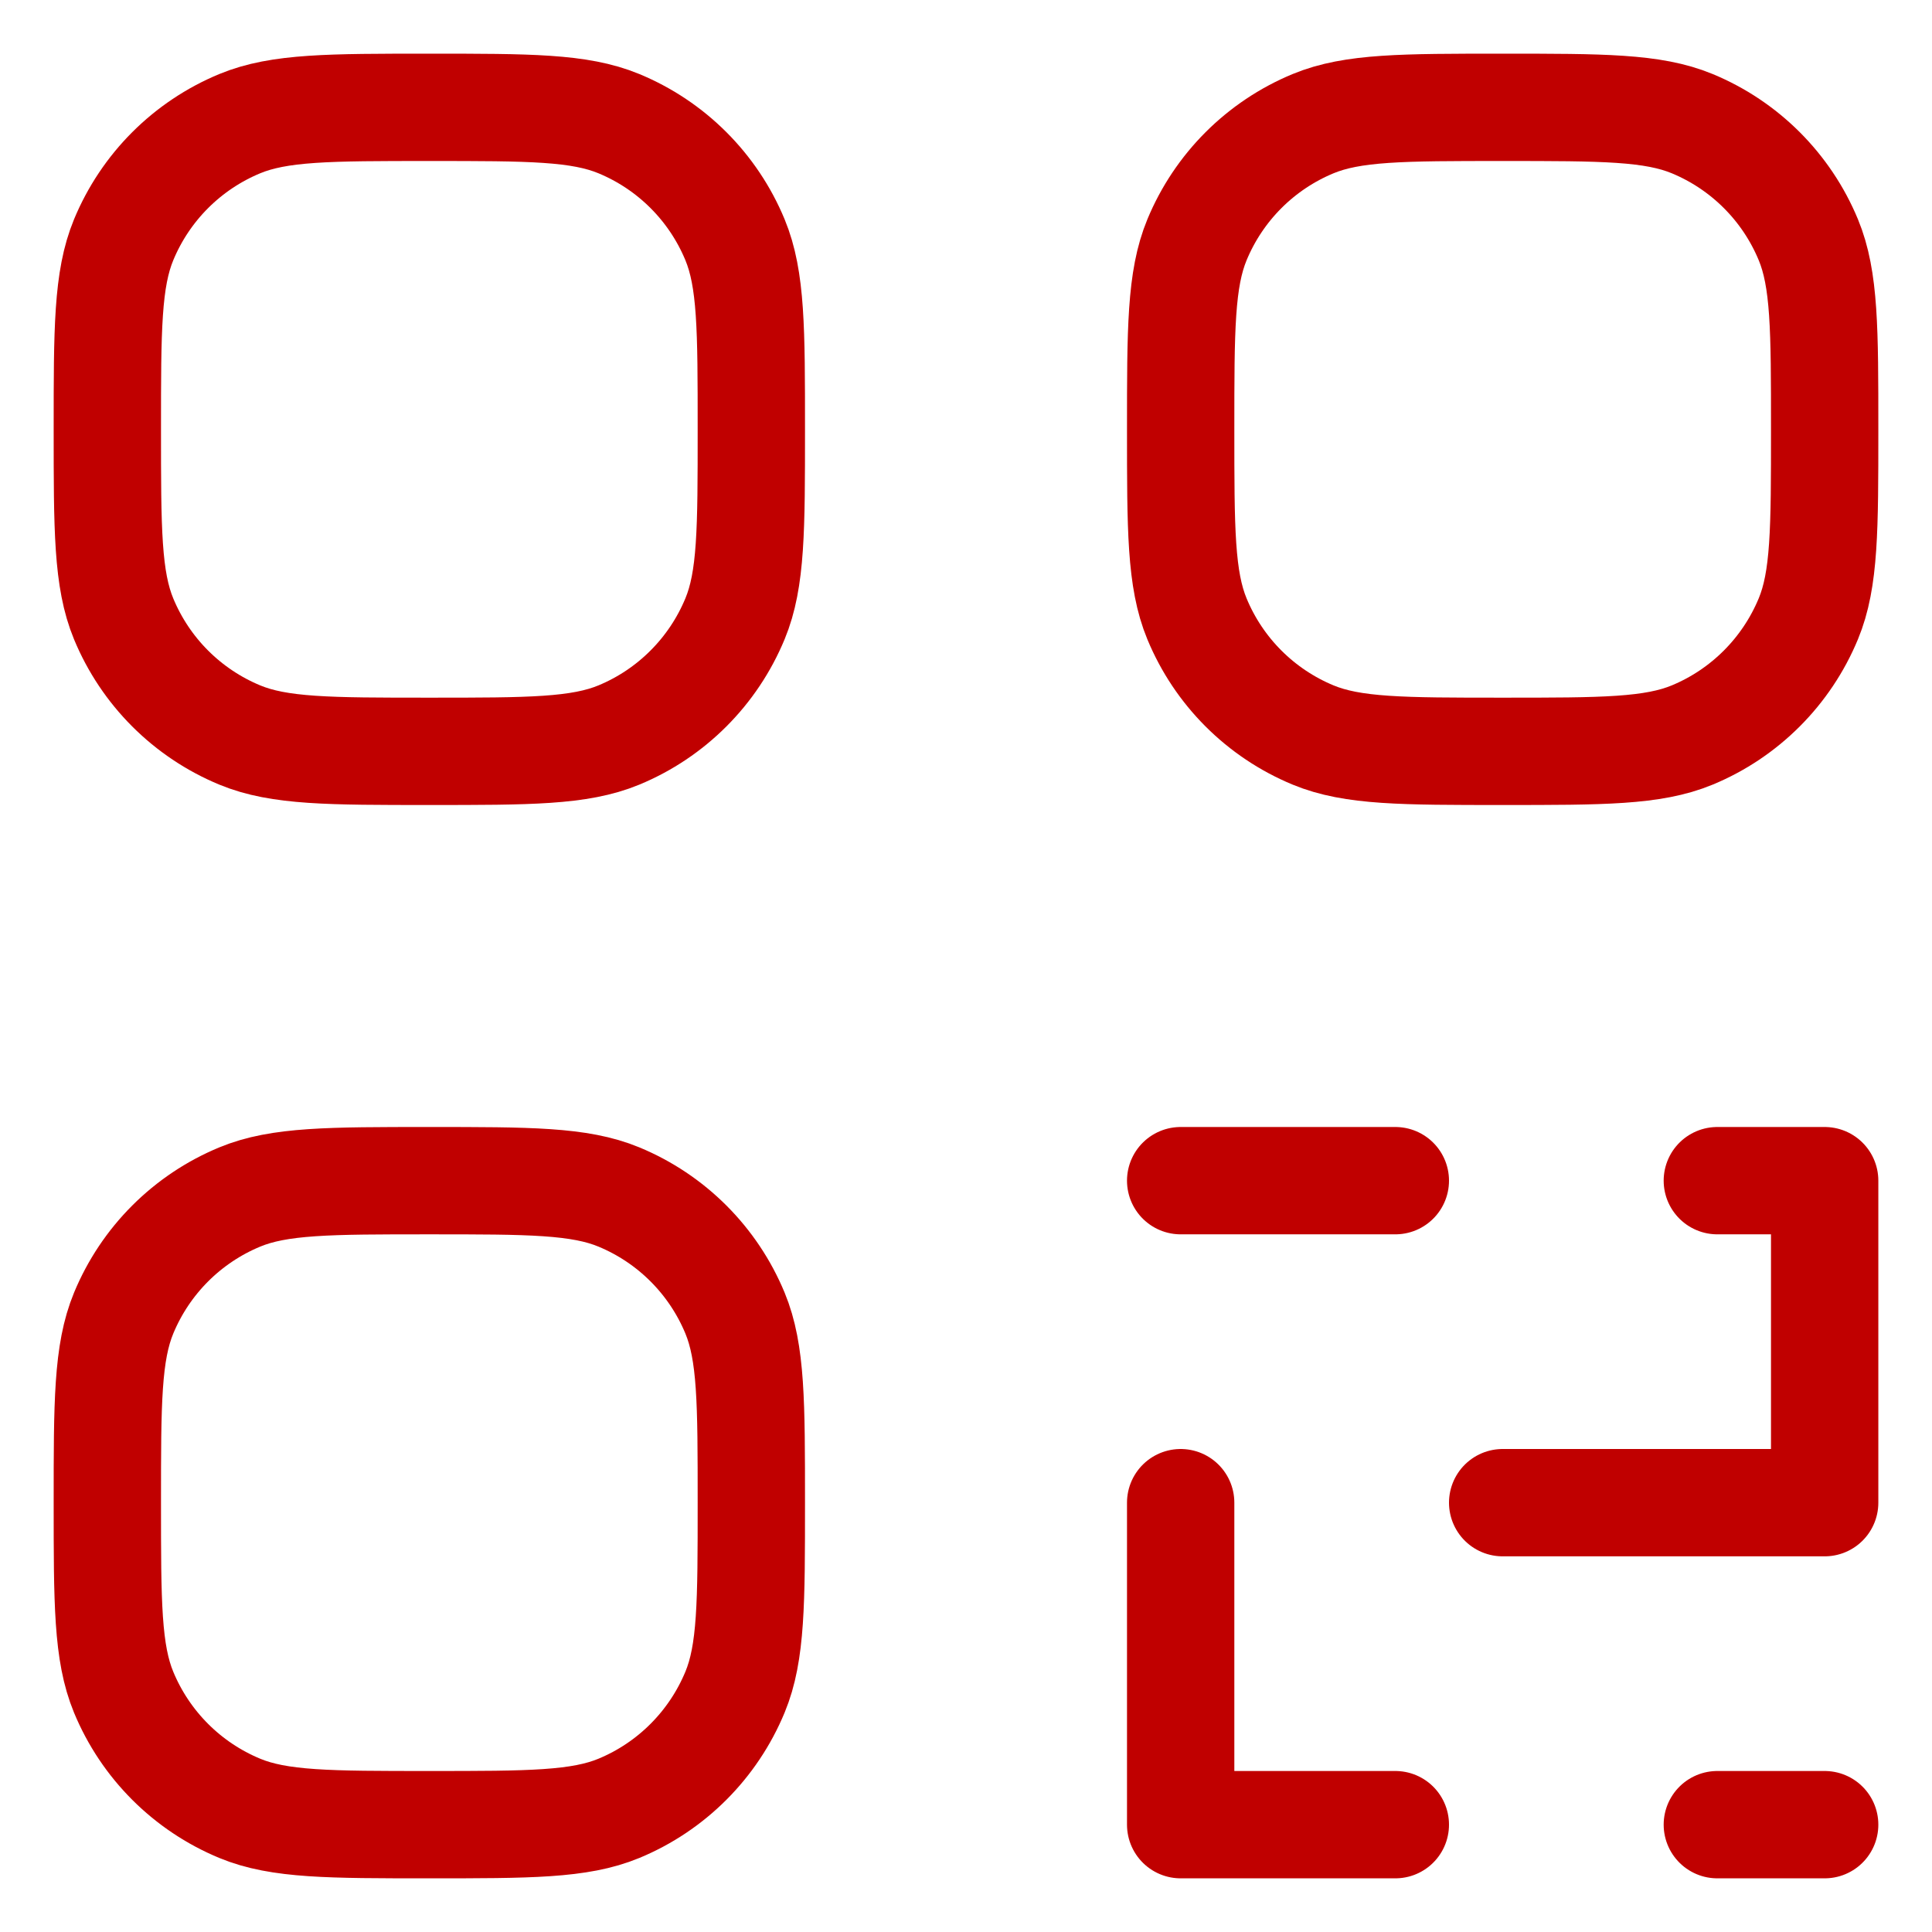 <?xml version="1.0" encoding="UTF-8"?> <svg xmlns="http://www.w3.org/2000/svg" width="18" height="18" viewBox="0 0 18 18" fill="none"> <path d="M16 17H17M13 17H11V14M14 14H17V11H16M11 11H13M1 14C1 13.068 1 12.602 1.152 12.234C1.355 11.744 1.744 11.355 2.234 11.152C2.602 11 3.068 11 4 11C4.932 11 5.398 11 5.766 11.152C6.256 11.355 6.645 11.744 6.848 12.234C7 12.602 7 13.068 7 14C7 14.932 7 15.398 6.848 15.765C6.645 16.255 6.256 16.645 5.766 16.848C5.398 17 4.932 17 4 17C3.068 17 2.602 17 2.234 16.848C1.744 16.645 1.355 16.256 1.152 15.766C1 15.398 1 14.932 1 14ZM11 4C11 3.068 11 2.602 11.152 2.234C11.355 1.744 11.744 1.355 12.234 1.152C12.602 1 13.068 1 14 1C14.932 1 15.398 1 15.766 1.152C16.256 1.355 16.645 1.744 16.848 2.234C17 2.602 17 3.068 17 4C17 4.932 17 5.398 16.848 5.765C16.645 6.255 16.256 6.645 15.766 6.848C15.398 7 14.932 7 14 7C13.068 7 12.602 7 12.234 6.848C11.744 6.645 11.355 6.256 11.152 5.766C11 5.398 11 4.932 11 4ZM1 4C1 3.068 1 2.602 1.152 2.234C1.355 1.744 1.744 1.355 2.234 1.152C2.602 1 3.068 1 4 1C4.932 1 5.398 1 5.766 1.152C6.256 1.355 6.645 1.744 6.848 2.234C7 2.602 7 3.068 7 4C7 4.932 7 5.398 6.848 5.765C6.645 6.255 6.256 6.645 5.766 6.848C5.398 7 4.932 7 4 7C3.068 7 2.602 7 2.234 6.848C1.744 6.645 1.355 6.256 1.152 5.766C1 5.398 1 4.932 1 4Z" stroke="#C00000" stroke-linecap="round" stroke-linejoin="round"></path> </svg> 